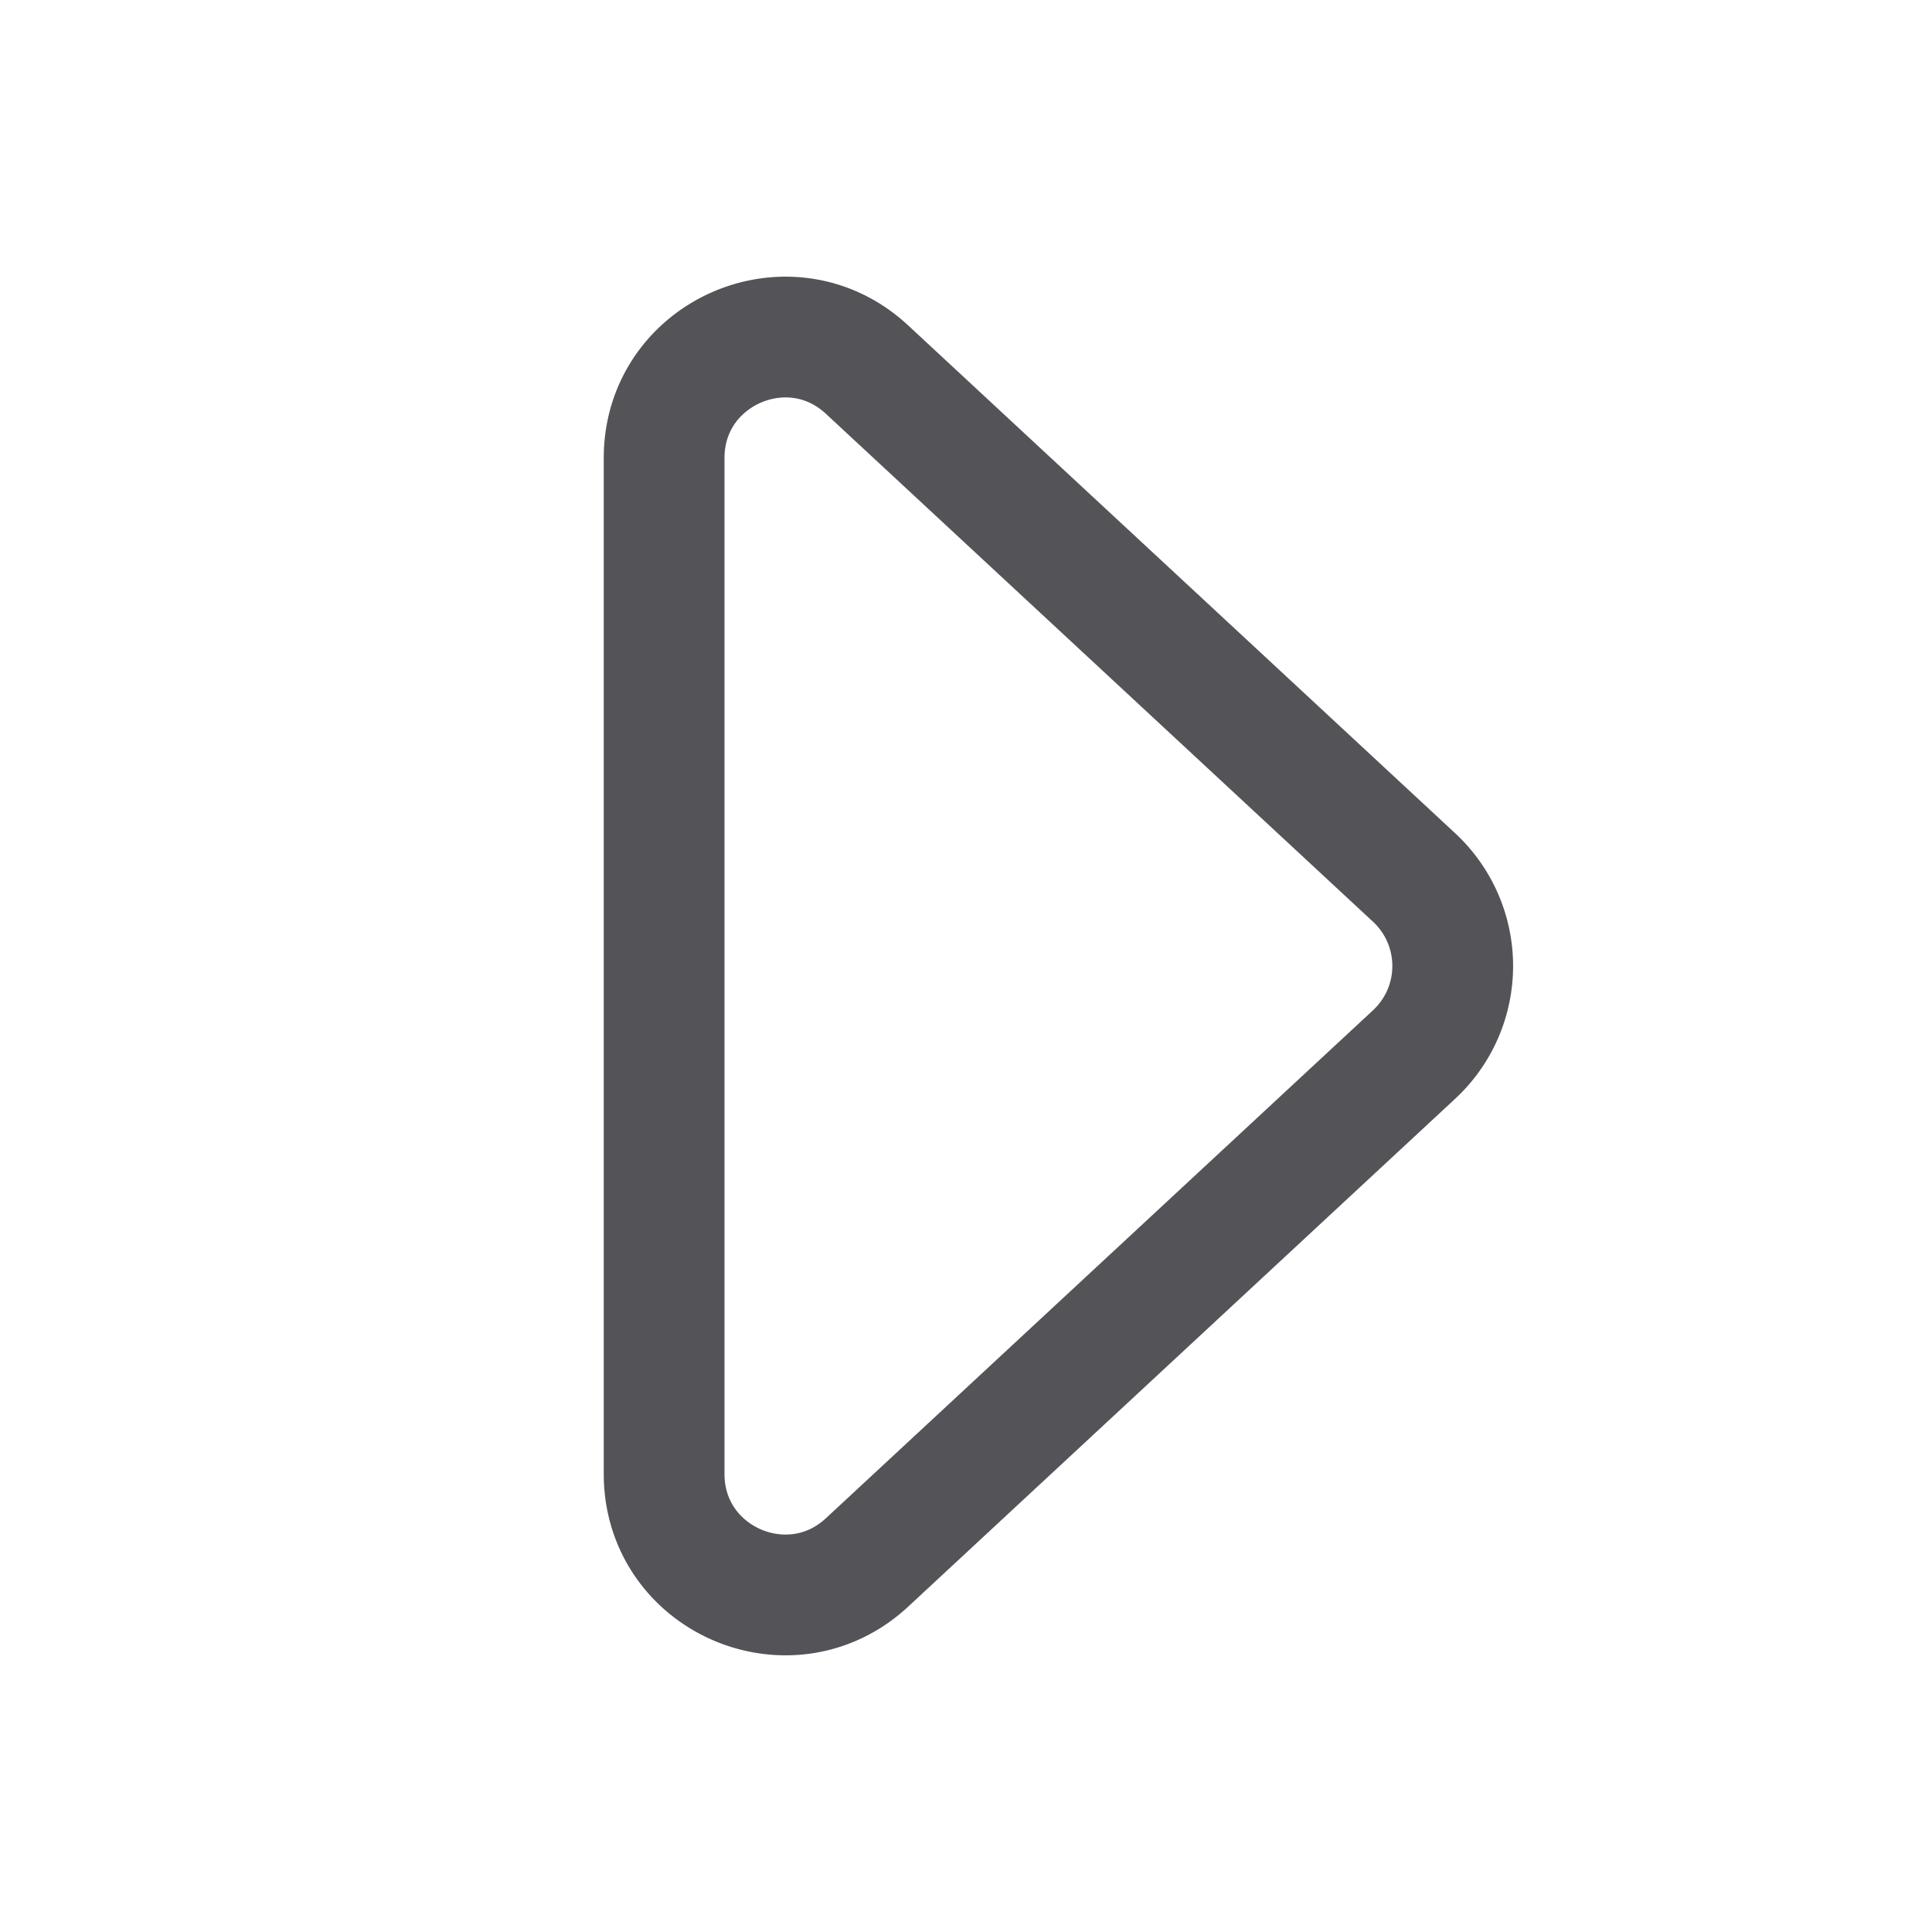 <?xml version="1.0" encoding="utf-8"?><!-- Uploaded to: SVG Repo, www.svgrepo.com, Generator: SVG Repo Mixer Tools -->
<svg width="800px" height="800px" viewBox="0 0 32 32" xmlns="http://www.w3.org/2000/svg" fill="none">
  <path stroke="#535358" stroke-linecap="round" stroke-linejoin="round" stroke-width="2" d="M11 24.414V7.586c0-1.746 2.081-2.653 3.36-1.465l9.062 8.413a2 2 0 010 2.932l-9.061 8.413C13.08 27.067 11 26.16 11 24.414z"/>
</svg>